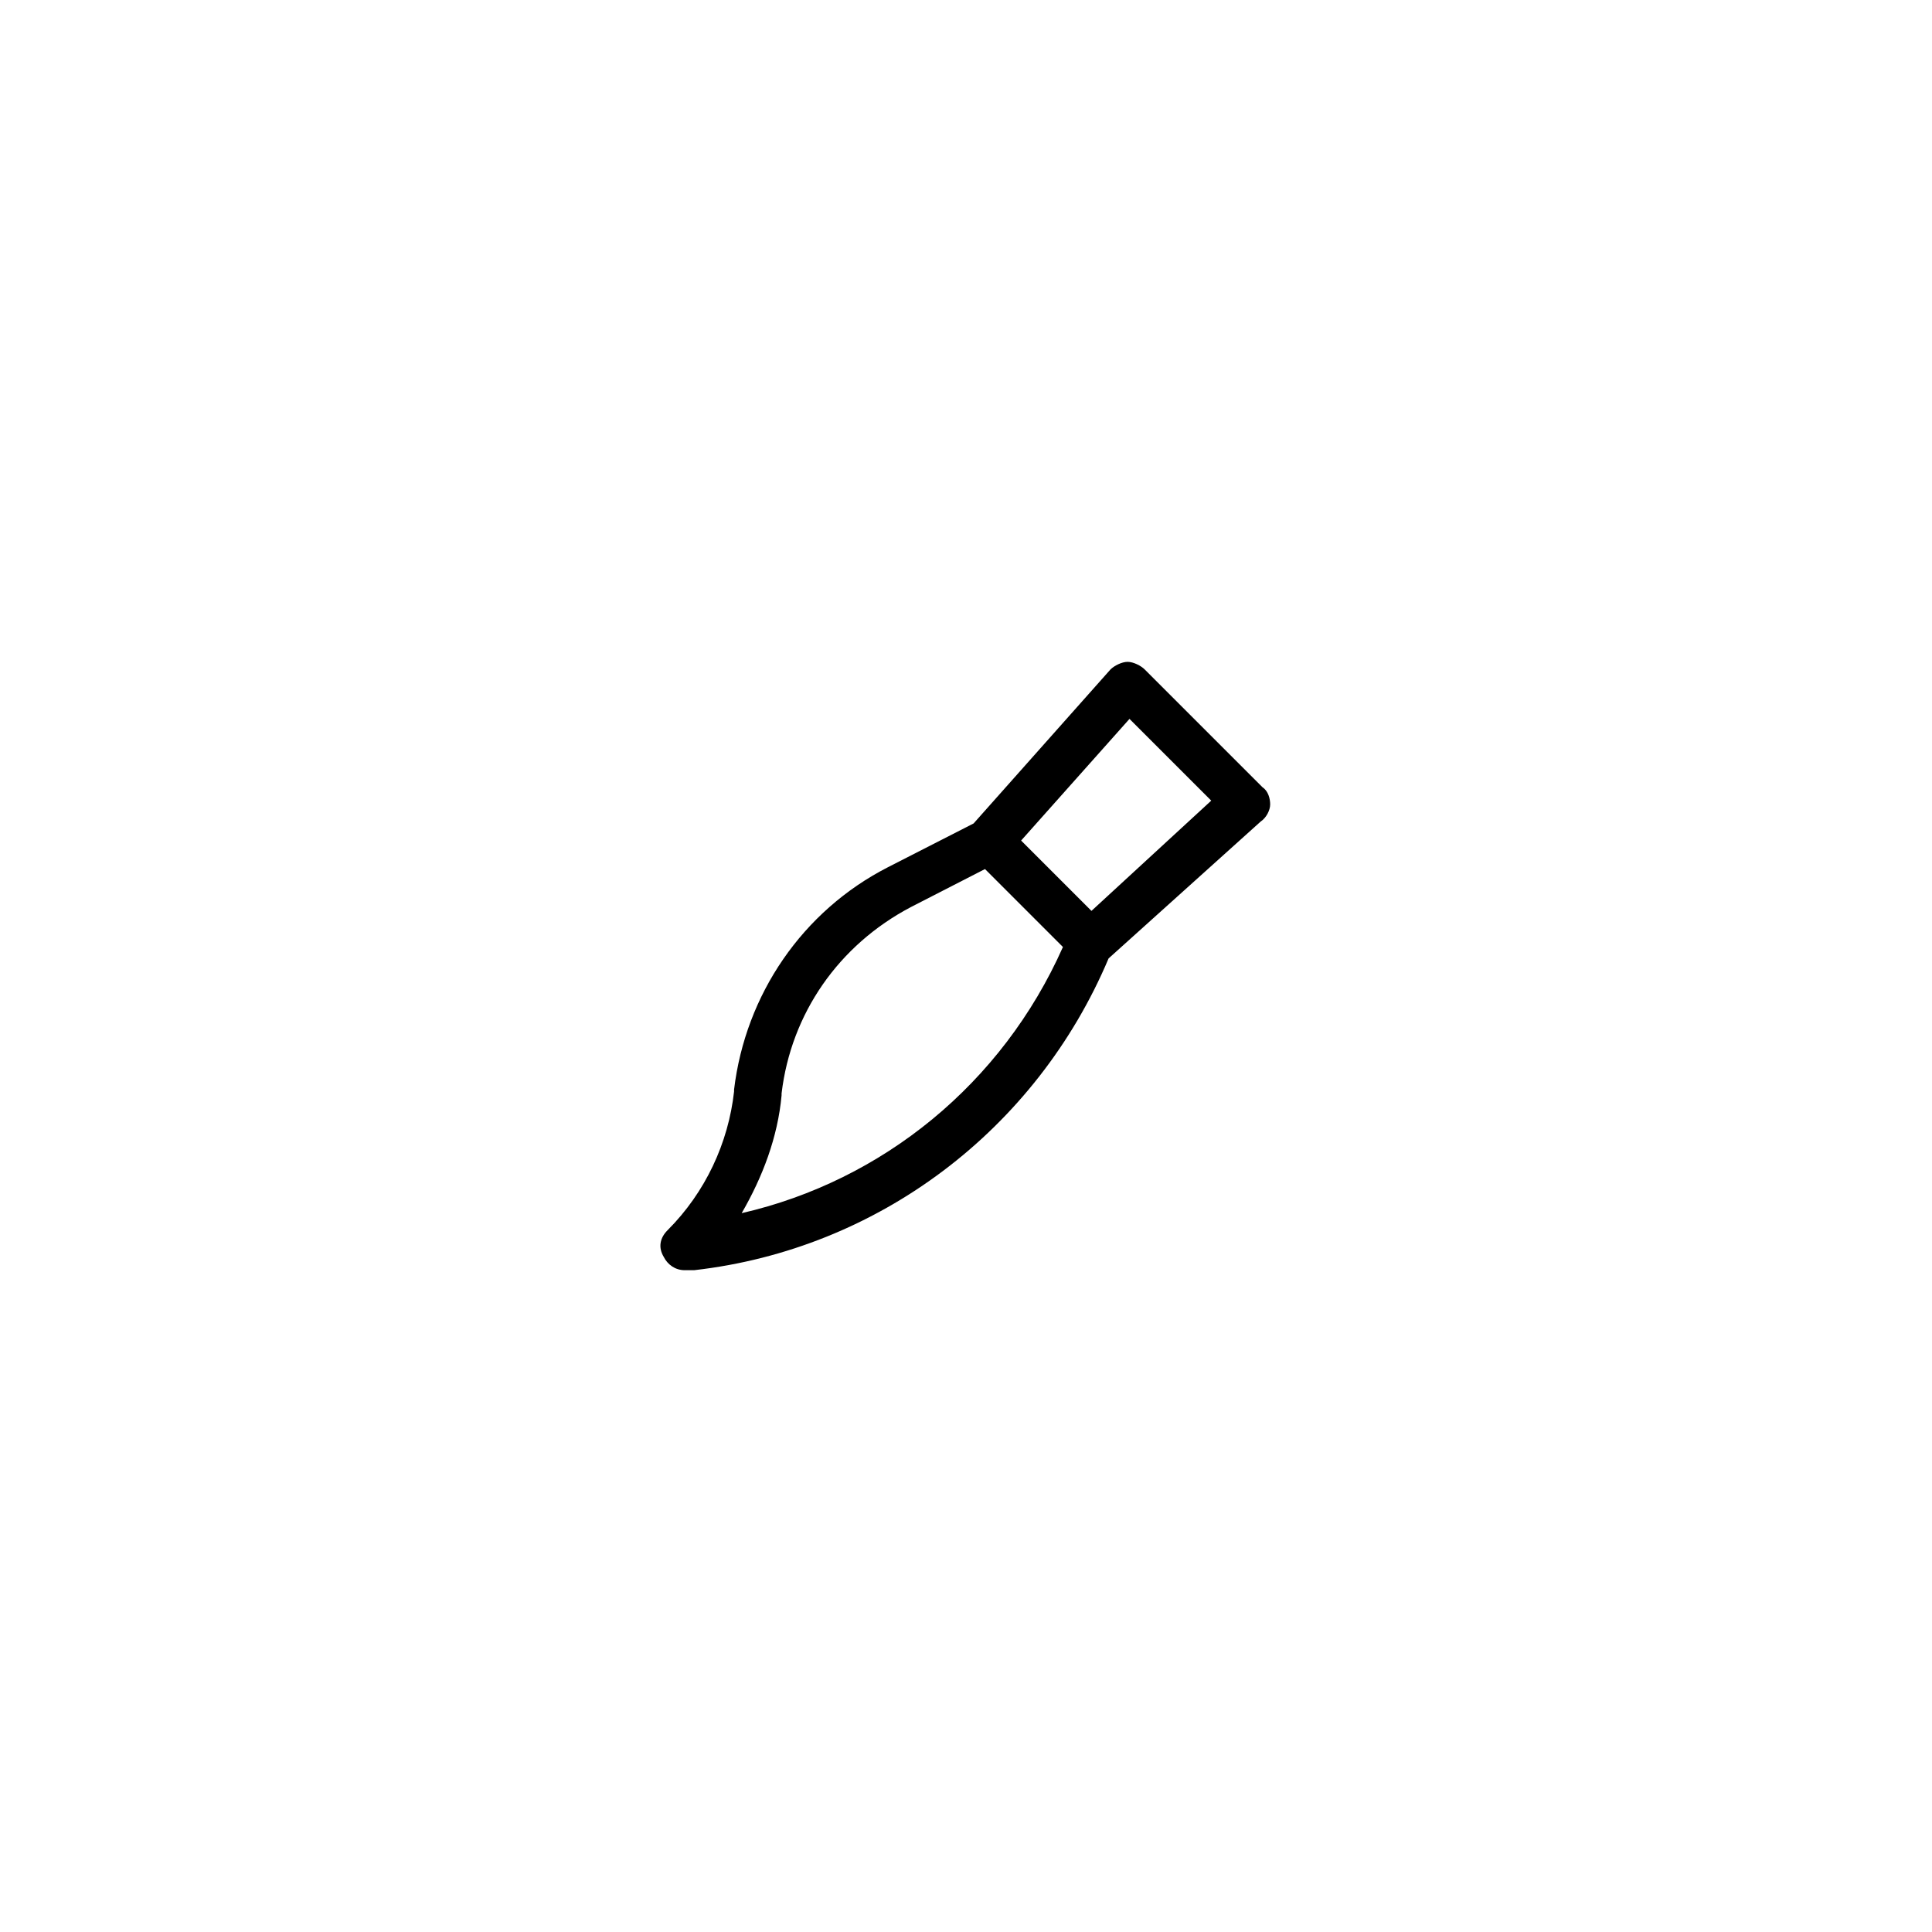 <?xml version="1.0" encoding="UTF-8"?>
<!-- Uploaded to: ICON Repo, www.svgrepo.com, Generator: ICON Repo Mixer Tools -->
<svg fill="#000000" width="800px" height="800px" version="1.1" viewBox="144 144 512 512" xmlns="http://www.w3.org/2000/svg">
 <path d="m480.61 357.18c0-1.512-0.504-3.527-2.016-4.535l-31.234-31.234c-1.008-1.008-3.023-2.016-4.535-2.016s-3.527 1.008-4.535 2.016l-36.273 40.809-22.672 11.586c-22.672 11.586-37.785 33.754-40.809 58.945v0.504c-1.512 13.602-7.559 26.703-17.633 36.777-2.016 2.016-2.519 4.535-1.008 7.055 1.008 2.016 3.023 3.527 5.543 3.527h0.504 2.016c48.871-5.543 90.688-37.281 109.83-82.625l40.305-36.273c1.508-1.008 2.516-3.023 2.516-4.535zm-140.06 108.32c5.543-9.574 9.574-20.152 10.578-31.234v-0.504c2.519-21.16 15.113-39.297 34.258-49.375l19.648-10.078 20.656 20.656c-16.121 36.277-47.859 61.973-85.141 70.535zm92.699-80.105-18.641-18.641 28.719-32.242 21.664 21.664z"/>
</svg>